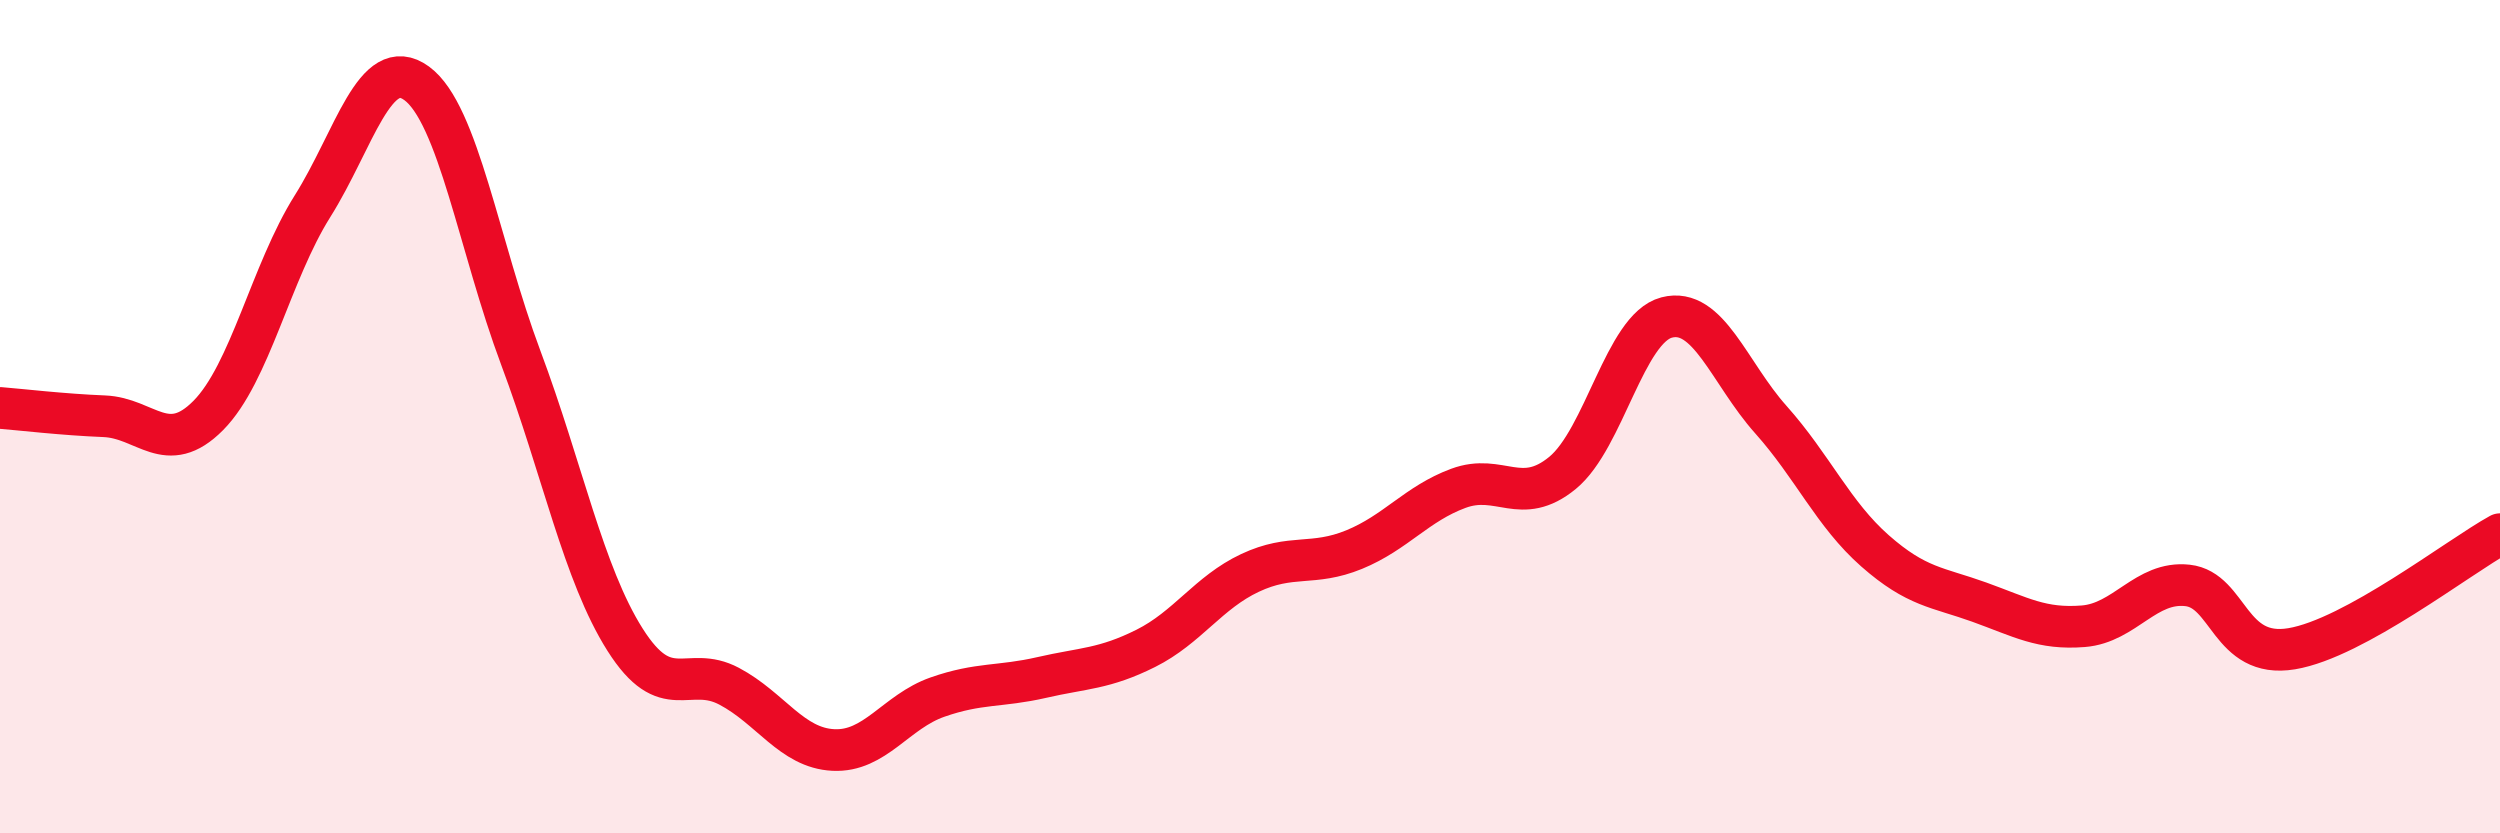 
    <svg width="60" height="20" viewBox="0 0 60 20" xmlns="http://www.w3.org/2000/svg">
      <path
        d="M 0,9.79 C 0.5,9.83 1.5,9.95 2.5,9.99 C 3.5,10.03 4,10.98 5,9.97 C 6,8.96 6.5,6.54 7.5,4.95 C 8.5,3.36 9,1.27 10,2 C 11,2.73 11.5,5.92 12.5,8.59 C 13.5,11.26 14,13.77 15,15.35 C 16,16.93 16.5,15.94 17.5,16.47 C 18.5,17 19,17.95 20,18 C 21,18.05 21.5,17.08 22.5,16.73 C 23.5,16.38 24,16.49 25,16.26 C 26,16.03 26.5,16.06 27.5,15.56 C 28.5,15.06 29,14.22 30,13.75 C 31,13.28 31.5,13.6 32.5,13.19 C 33.5,12.78 34,12.09 35,11.72 C 36,11.35 36.5,12.17 37.5,11.35 C 38.5,10.53 39,7.88 40,7.62 C 41,7.36 41.5,8.95 42.5,10.07 C 43.5,11.19 44,12.34 45,13.22 C 46,14.1 46.5,14.09 47.5,14.45 C 48.5,14.81 49,15.11 50,15.03 C 51,14.95 51.5,13.94 52.5,14.05 C 53.5,14.16 53.5,15.82 55,15.57 C 56.5,15.32 59,13.37 60,12.82L60 20L0 20Z"
        fill="#EB0A25"
        opacity="0.1"
        stroke-linecap="round"
        stroke-linejoin="round"
      />
      <path
        d="M 0,9.79 C 0.5,9.83 1.5,9.95 2.5,9.99 C 3.5,10.03 4,10.98 5,9.97 C 6,8.96 6.5,6.54 7.5,4.95 C 8.5,3.36 9,1.27 10,2 C 11,2.73 11.5,5.92 12.5,8.59 C 13.5,11.26 14,13.77 15,15.35 C 16,16.93 16.5,15.94 17.5,16.47 C 18.5,17 19,17.95 20,18 C 21,18.05 21.5,17.08 22.5,16.73 C 23.5,16.38 24,16.49 25,16.26 C 26,16.03 26.5,16.06 27.5,15.56 C 28.5,15.06 29,14.22 30,13.75 C 31,13.28 31.5,13.6 32.5,13.19 C 33.5,12.78 34,12.09 35,11.72 C 36,11.35 36.5,12.17 37.5,11.35 C 38.5,10.53 39,7.88 40,7.62 C 41,7.36 41.5,8.95 42.5,10.07 C 43.5,11.19 44,12.34 45,13.22 C 46,14.1 46.5,14.09 47.5,14.45 C 48.5,14.81 49,15.11 50,15.03 C 51,14.95 51.5,13.94 52.5,14.05 C 53.5,14.16 53.5,15.82 55,15.57 C 56.5,15.32 59,13.37 60,12.82"
        stroke="#EB0A25"
        stroke-width="1"
        fill="none"
        stroke-linecap="round"
        stroke-linejoin="round"
      />
    </svg>
  
